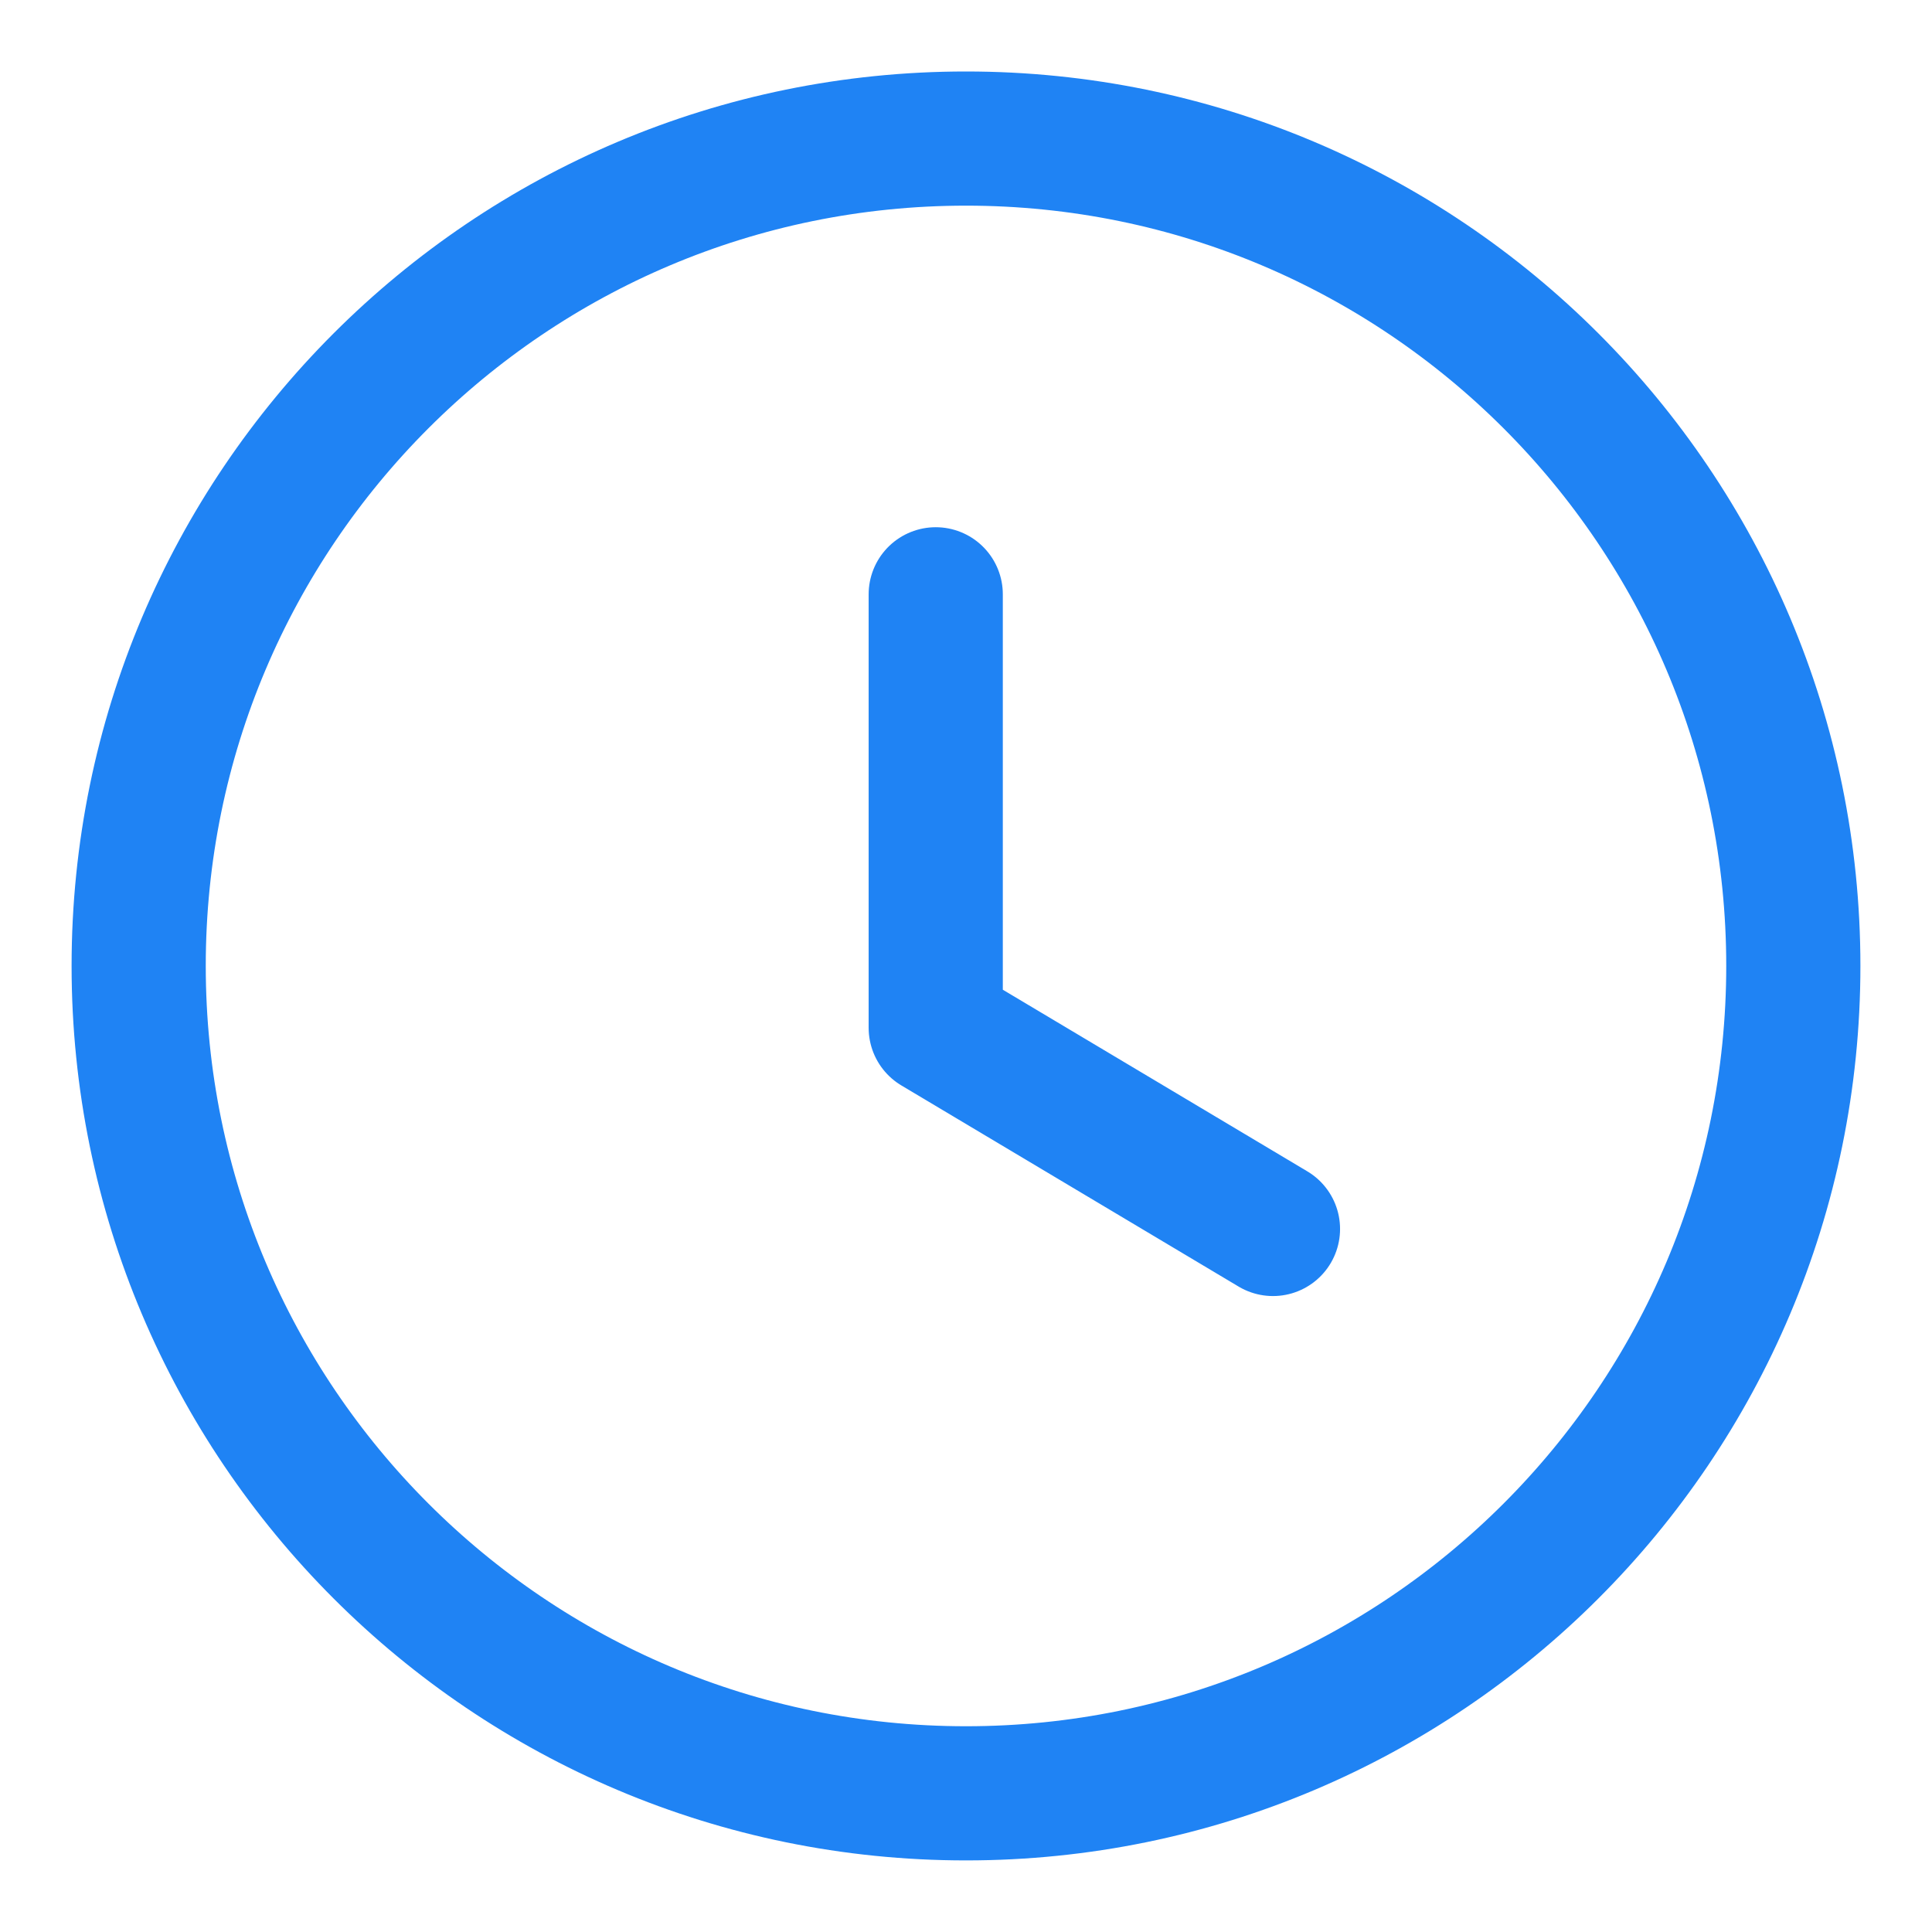 <svg width="18" height="18" viewBox="0 0 18 18" fill="none" xmlns="http://www.w3.org/2000/svg">
    <g id="Time Circle">
        <path id="Stroke 1" fill-rule="evenodd" clip-rule="evenodd"
              d="M16.708 8.999C16.708 13.257 13.257 16.708 9 16.708C4.742 16.708 1.292 13.257 1.292 8.999C1.292 4.742 4.742 1.291 9 1.291C13.257 1.291 16.708 4.742 16.708 8.999Z"
              stroke="#1F83F4" stroke-width="1.25" stroke-linecap="round" stroke-linejoin="round"/>
        <path id="Stroke 3" d="M11.86 11.45L8.718 9.576V5.537" stroke="#1F83F4" stroke-width="1.25"
              stroke-linecap="round" stroke-linejoin="round"/>
    </g>
</svg>
